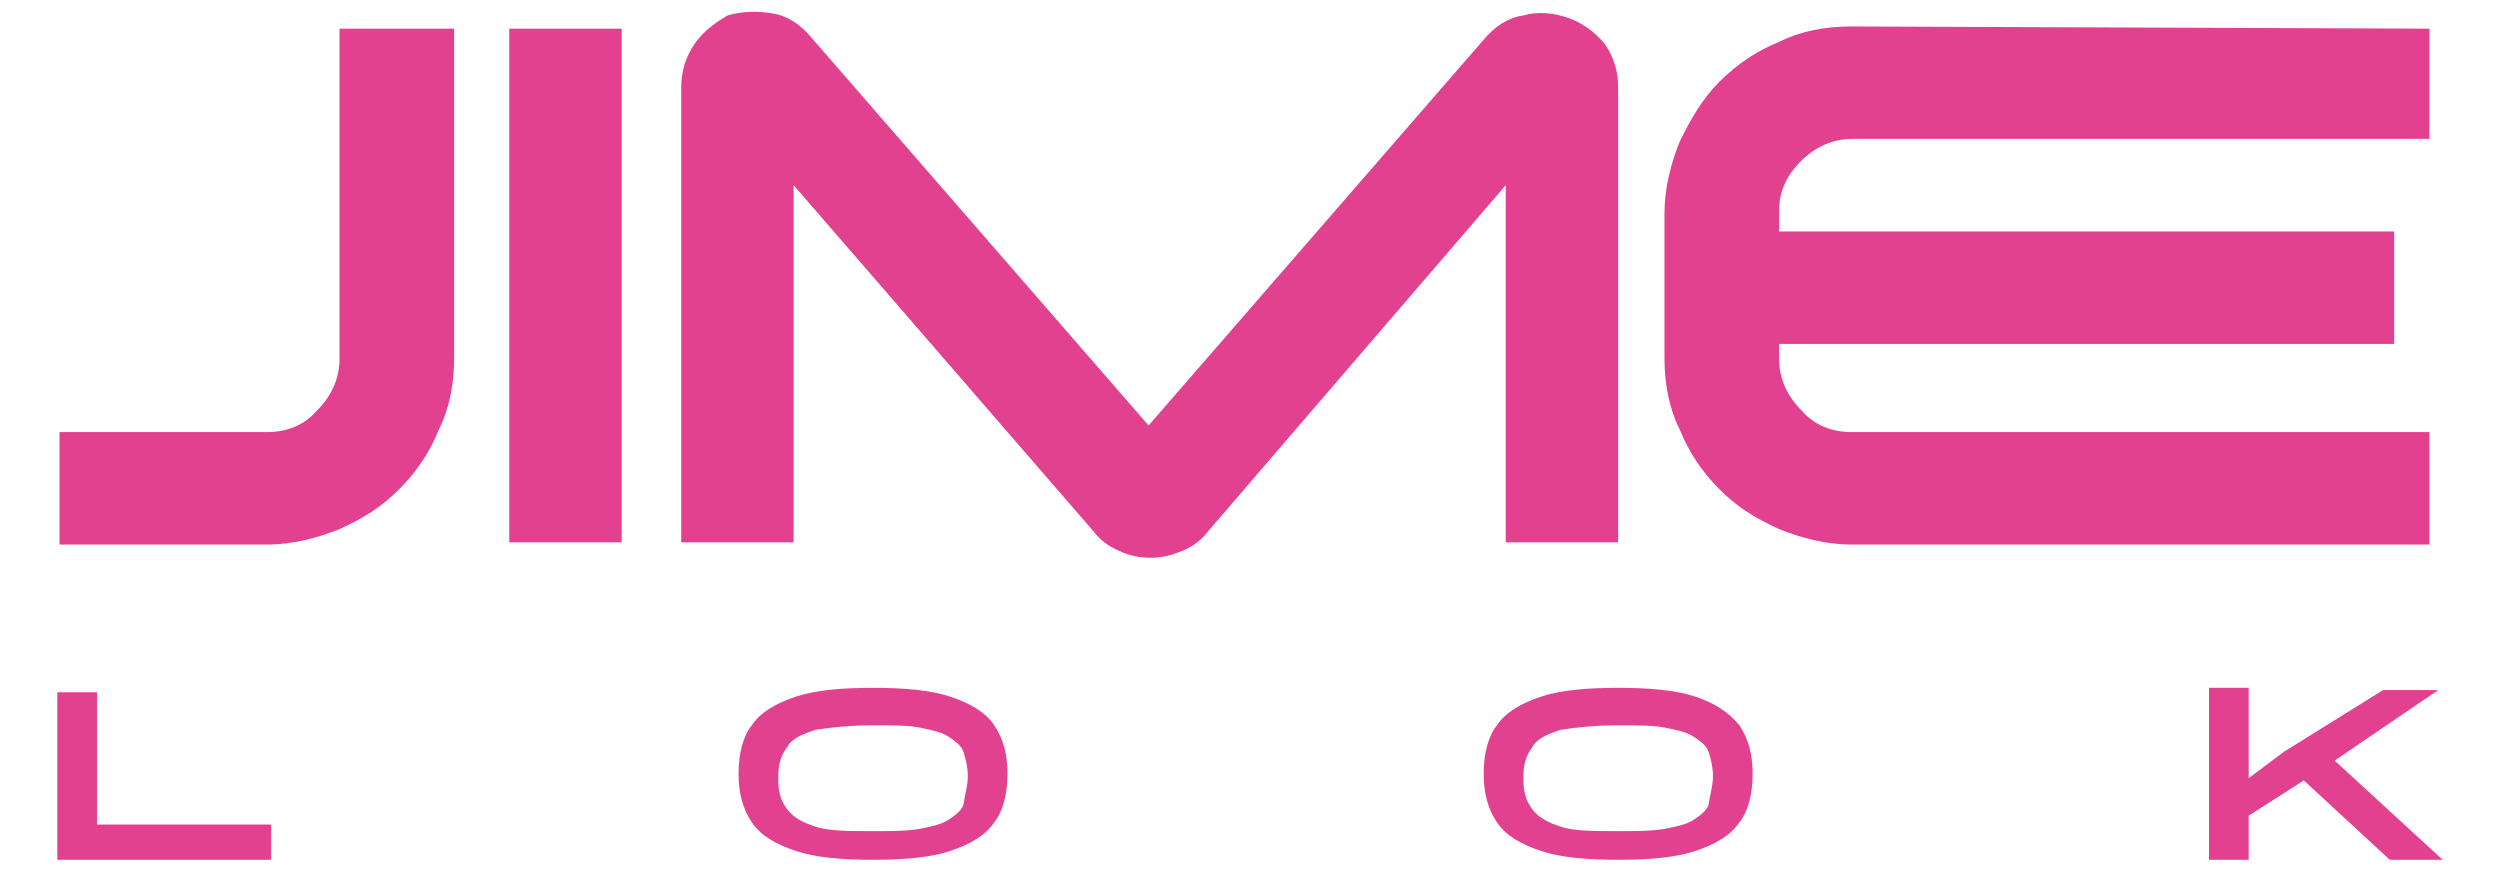 <?xml version="1.0" encoding="UTF-8"?> <svg xmlns="http://www.w3.org/2000/svg" xmlns:xlink="http://www.w3.org/1999/xlink" version="1.1" id="Capa_1" x="0px" y="0px" viewBox="0 0 113.4 39.7" style="enable-background:new 0 0 113.4 39.7;" xml:space="preserve"> <style type="text/css"> .st0{fill:#E2418F;} </style> <g> <path class="st0" d="M15.5,1.3h5.1v14.9c0,1.2-0.2,2.3-0.7,3.3c-0.4,1-1,1.9-1.8,2.7c-0.8,0.8-1.6,1.3-2.7,1.8 c-1,0.4-2.1,0.7-3.3,0.7H2.7v-5.1h9.4c0.9,0,1.7-0.3,2.3-1c0.6-0.6,1-1.4,1-2.3V1.3z M23.1,24.6h5.1V1.3h-5.1V24.6z M71.1,0.8 c-0.6-0.2-1.3-0.3-2-0.1c-0.7,0.1-1.3,0.5-1.8,1.1L52.1,19.3L36.8,1.7c-0.5-0.6-1.1-1-1.8-1.1c-0.7-0.1-1.3-0.1-2,0.1 C32.5,1,31.9,1.4,31.5,2c-0.4,0.6-0.6,1.2-0.6,2v20.6h5.1V8.4l13.6,15.7c0.3,0.4,0.7,0.7,1.2,0.9c0.4,0.2,0.9,0.3,1.4,0.3 c0.5,0,0.9-0.1,1.4-0.3c0.5-0.2,0.9-0.5,1.2-0.9L68.3,8.4v16.2h5.1V4c0-0.8-0.2-1.4-0.6-2C72.3,1.4,71.7,1,71.1,0.8z M81.7,7.3 c0.6-0.6,1.4-1,2.3-1h26.2V1.3L84,1.2c-1.2,0-2.3,0.2-3.3,0.7c-1,0.4-1.9,1-2.7,1.8c-0.8,0.8-1.3,1.7-1.8,2.7 c-0.4,1-0.7,2.1-0.7,3.3v6.5c0,1.2,0.2,2.3,0.7,3.3c0.4,1,1,1.9,1.8,2.7c0.8,0.8,1.6,1.3,2.7,1.8c1,0.4,2.1,0.7,3.3,0.7h26.2v-5.1 H84c-0.9,0-1.7-0.3-2.3-1c-0.6-0.6-1-1.4-1-2.3v-0.7h27.9v-5.1H80.7V9.6C80.7,8.7,81,8,81.7,7.3z"></path> <path class="st0" d="M4.4,37.4h7.9V39H2.6v-7.6h1.8V37.4z M45.1,32.9c0.4,0.6,0.6,1.3,0.6,2.2c0,0.9-0.2,1.7-0.6,2.2 c-0.4,0.6-1.1,1-2,1.3c-0.9,0.3-2.1,0.4-3.5,0.4c-1.4,0-2.6-0.1-3.5-0.4c-0.9-0.3-1.6-0.7-2-1.3c-0.4-0.6-0.6-1.3-0.6-2.2 c0-0.9,0.2-1.7,0.6-2.2c0.4-0.6,1.1-1,2-1.3c0.9-0.3,2.1-0.4,3.5-0.4c1.4,0,2.6,0.1,3.5,0.4C44,31.9,44.7,32.3,45.1,32.9z M43.9,35.2c0-0.4-0.1-0.8-0.2-1.1c-0.1-0.3-0.4-0.5-0.7-0.7c-0.3-0.2-0.8-0.3-1.3-0.4c-0.5-0.1-1.2-0.1-2.1-0.1 c-1.1,0-1.9,0.1-2.6,0.2c-0.6,0.2-1.1,0.4-1.3,0.8c-0.3,0.4-0.4,0.8-0.4,1.4c0,0.6,0.1,1,0.4,1.4c0.3,0.4,0.7,0.6,1.3,0.8 c0.6,0.2,1.5,0.2,2.6,0.2c0.8,0,1.5,0,2.1-0.1c0.5-0.1,1-0.2,1.3-0.4c0.3-0.2,0.6-0.4,0.7-0.7C43.8,35.9,43.9,35.6,43.9,35.2z M78.9,32.9c0.4,0.6,0.6,1.3,0.6,2.2c0,0.9-0.2,1.7-0.6,2.2c-0.4,0.6-1.1,1-2,1.3c-0.9,0.3-2.1,0.4-3.5,0.4c-1.4,0-2.6-0.1-3.5-0.4 c-0.9-0.3-1.6-0.7-2-1.3c-0.4-0.6-0.6-1.3-0.6-2.2c0-0.9,0.2-1.7,0.6-2.2c0.4-0.6,1.1-1,2-1.3c0.9-0.3,2.1-0.4,3.5-0.4 c1.4,0,2.6,0.1,3.5,0.4C77.8,31.9,78.4,32.3,78.9,32.9z M77.7,35.2c0-0.4-0.1-0.8-0.2-1.1c-0.1-0.3-0.4-0.5-0.7-0.7 c-0.3-0.2-0.8-0.3-1.3-0.4c-0.5-0.1-1.2-0.1-2.1-0.1c-1.1,0-1.9,0.1-2.6,0.2c-0.6,0.2-1.1,0.4-1.3,0.8c-0.3,0.4-0.4,0.8-0.4,1.4 c0,0.6,0.1,1,0.4,1.4c0.3,0.4,0.7,0.6,1.3,0.8c0.6,0.2,1.5,0.2,2.6,0.2c0.8,0,1.5,0,2.1-0.1c0.5-0.1,1-0.2,1.3-0.4 c0.3-0.2,0.6-0.4,0.7-0.7C77.6,35.9,77.7,35.6,77.7,35.2z M105.9,34.5l4.7-3.2h-2.5l-4.5,2.8l-1.6,1.2v-4.1h-1.8V39h1.8v-2l2.5-1.6 l3.9,3.6h2.4L105.9,34.5z"></path> </g> </svg> 